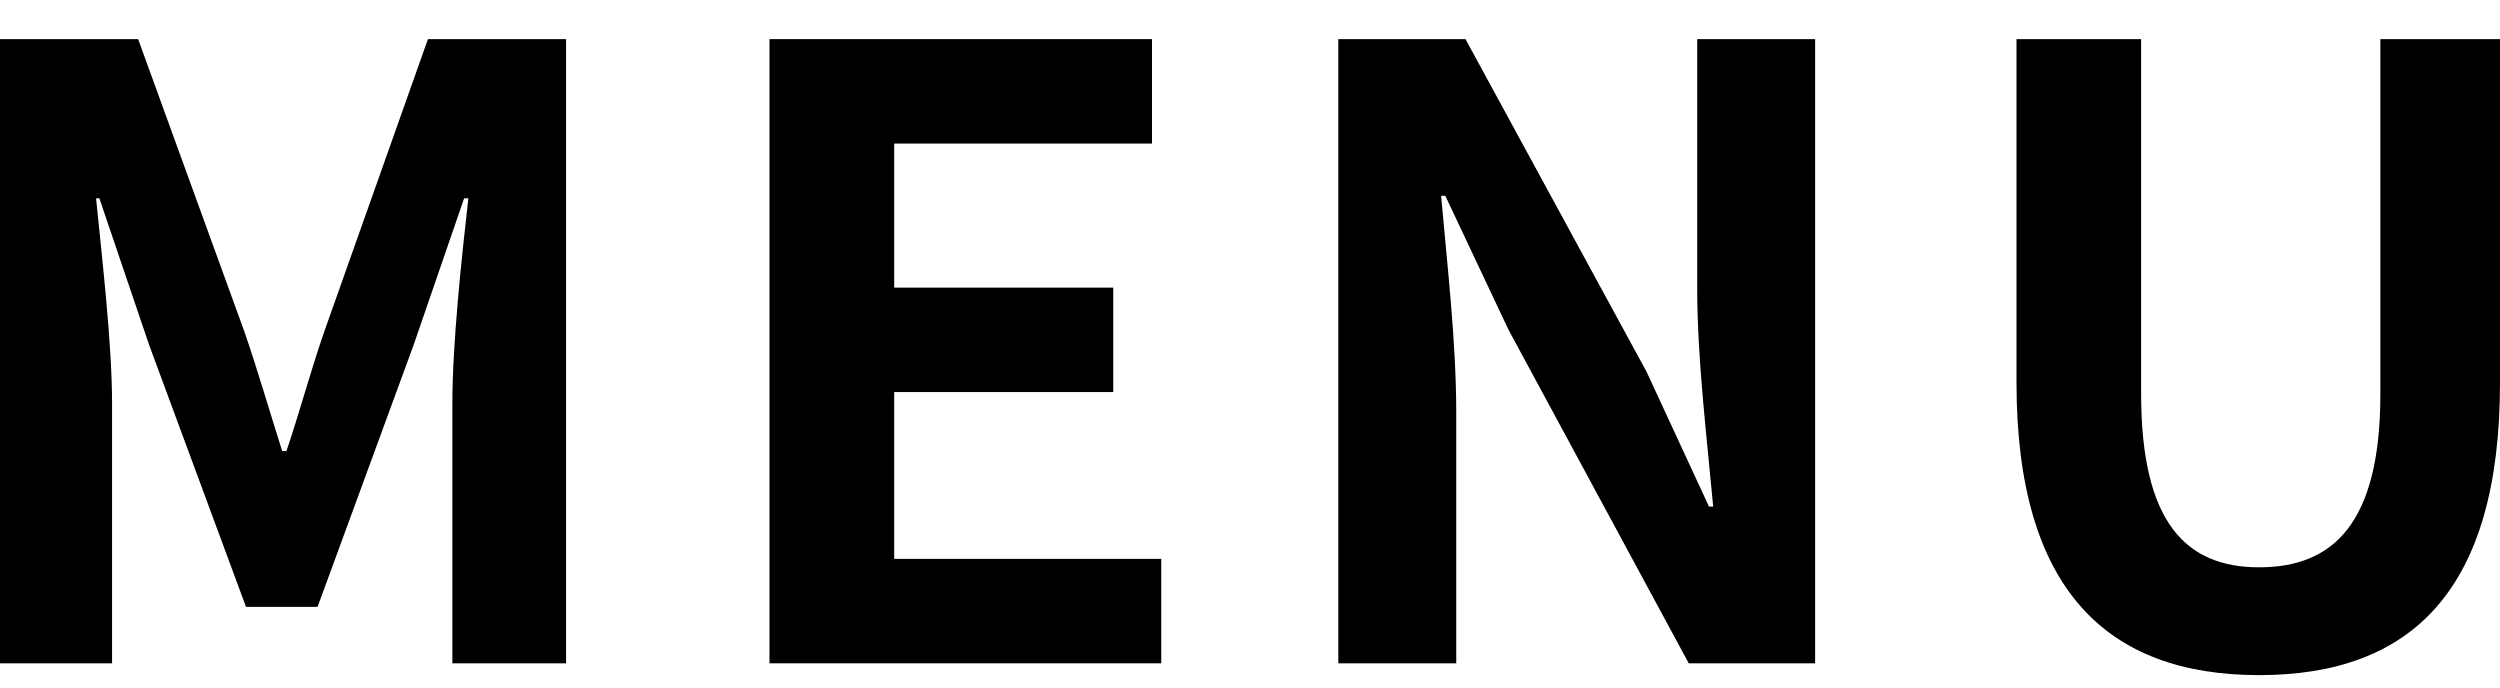 <svg width="40" height="11" viewBox="0 0 40 11" fill="none" xmlns="http://www.w3.org/2000/svg">
<path d="M36.145 10.802C33.719 10.802 32.264 9.441 32.264 6.125V0.626H34.258V6.3C34.258 8.376 34.986 9.077 36.145 9.077C37.331 9.077 38.086 8.376 38.086 6.3V0.626H40V6.125C40 9.441 38.585 10.802 36.145 10.802Z" fill="black"/>
<path d="M21.413 10.613V0.626H23.448L26.346 5.95L27.344 8.106H27.411C27.317 7.069 27.155 5.748 27.155 4.616V0.626H29.042V10.613H27.02L24.136 5.276L23.125 3.133H23.058C23.152 4.211 23.3 5.465 23.3 6.61V10.613H21.413Z" fill="black"/>
<path d="M12.312 10.613V0.626H18.432V2.297H14.307V4.602H17.812V6.273H14.307V8.942H18.58V10.613H12.312Z" fill="black"/>
<path d="M0 10.613V0.626H2.21L3.909 5.303C4.124 5.923 4.313 6.583 4.515 7.217H4.583C4.798 6.583 4.973 5.923 5.189 5.303L6.847 0.626H9.057V10.613H7.238V6.449C7.238 5.505 7.386 4.117 7.494 3.173H7.426L6.618 5.519L5.081 9.71H3.936L2.386 5.519L1.59 3.173H1.537C1.631 4.117 1.793 5.505 1.793 6.449V10.613H0Z" fill="black"/>
</svg>
